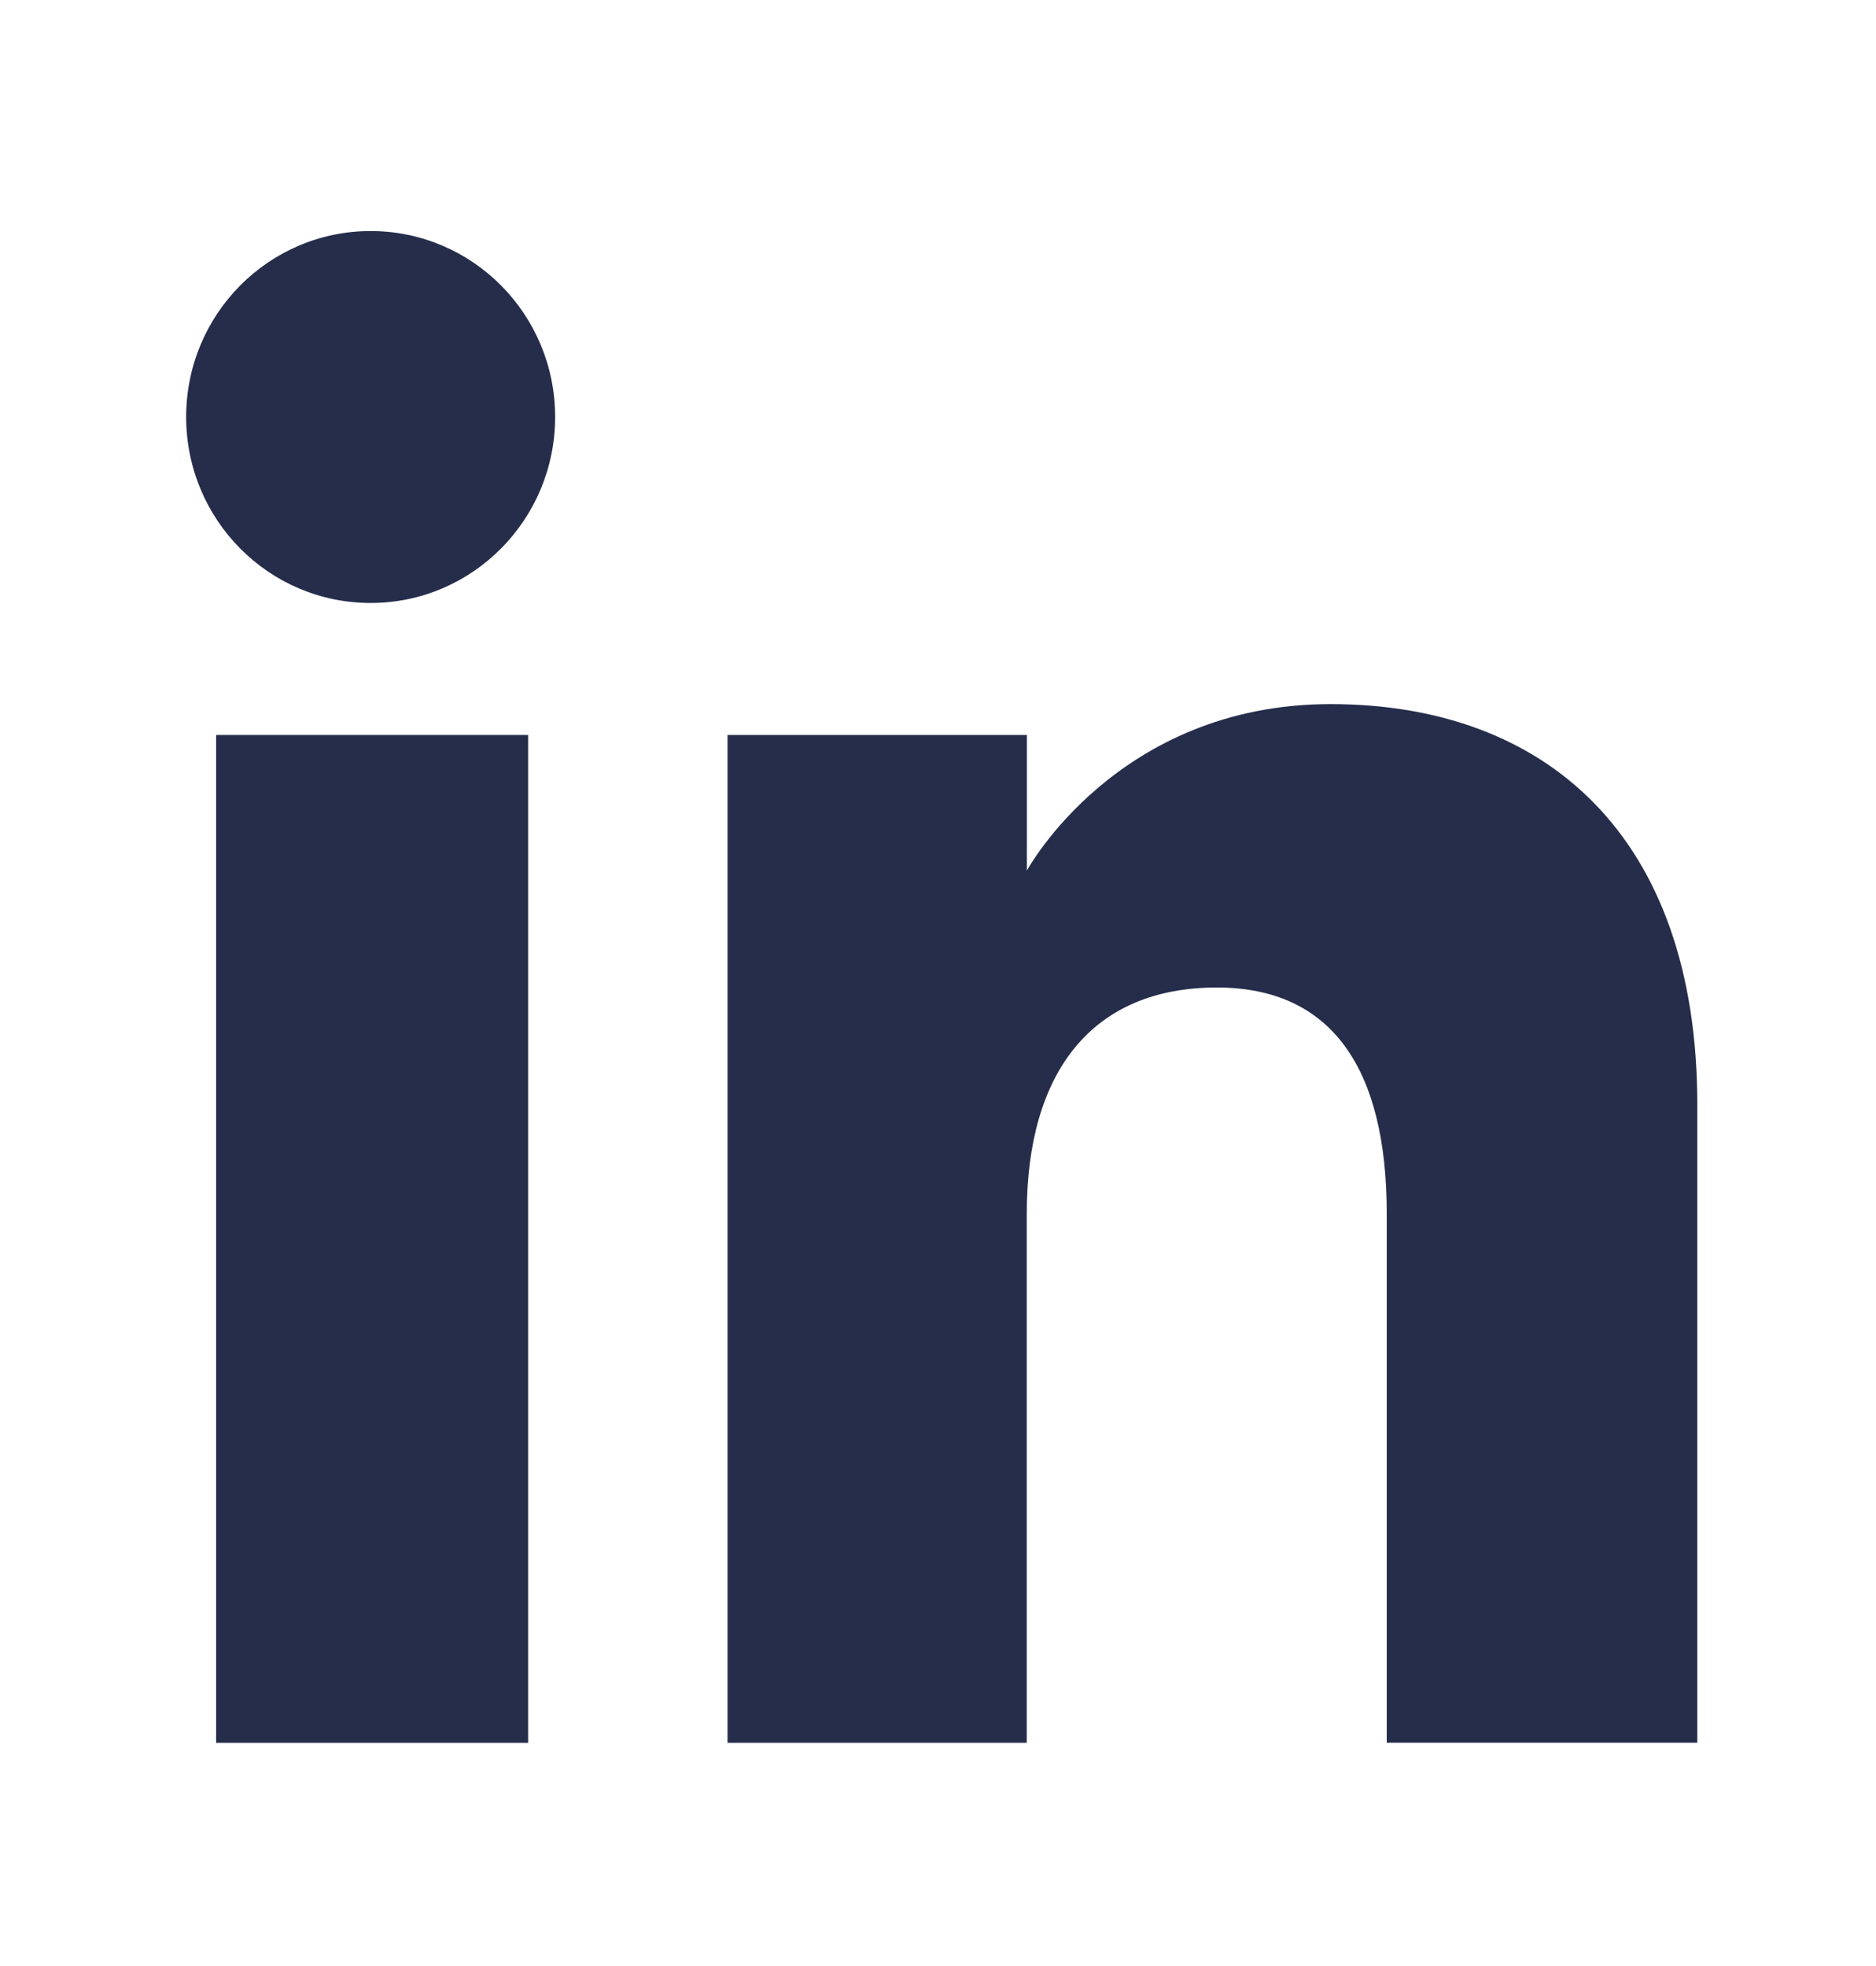 <?xml version="1.0" encoding="utf-8"?>
<!-- Generator: Adobe Illustrator 24.3.0, SVG Export Plug-In . SVG Version: 6.00 Build 0)  -->
<svg version="1.1" id="Calque_1" xmlns="http://www.w3.org/2000/svg" xmlns:xlink="http://www.w3.org/1999/xlink" x="0px" y="0px"
	 viewBox="0 0 145.82 152.82" style="enable-background:new 0 0 145.82 152.82;" xml:space="preserve">
<style type="text/css">
	.st0{fill:#252D4B;}
</style>
<g id="XMLID_2296_">
	<g id="XMLID_2297_">
		<g id="XMLID_2299_">
			<rect id="XMLID_2301_" x="16.8" y="57.13" class="st0" width="24.25" height="78.34"/>
			<path id="XMLID_2300_" class="st0" d="M28.81,46.87c7.92,0,14.34-6.48,14.34-14.46s-6.42-14.45-14.34-14.45
				c-7.92,0-14.34,6.47-14.34,14.45S20.88,46.87,28.81,46.87z"/>
		</g>
		<path id="XMLID_2298_" class="st0" d="M79.81,94.34c0-11.01,5.07-17.58,14.78-17.58c8.92,0,13.2,6.3,13.2,17.58
			c0,11.28,0,41.12,0,41.12h24.14c0,0,0-28.62,0-49.6c0-20.98-11.89-31.13-28.5-31.13c-16.62,0-23.61,12.94-23.61,12.94V57.13H56.55
			v78.34h23.26C79.81,135.47,79.81,106.41,79.81,94.34z"/>
	</g>
</g>
</svg>
